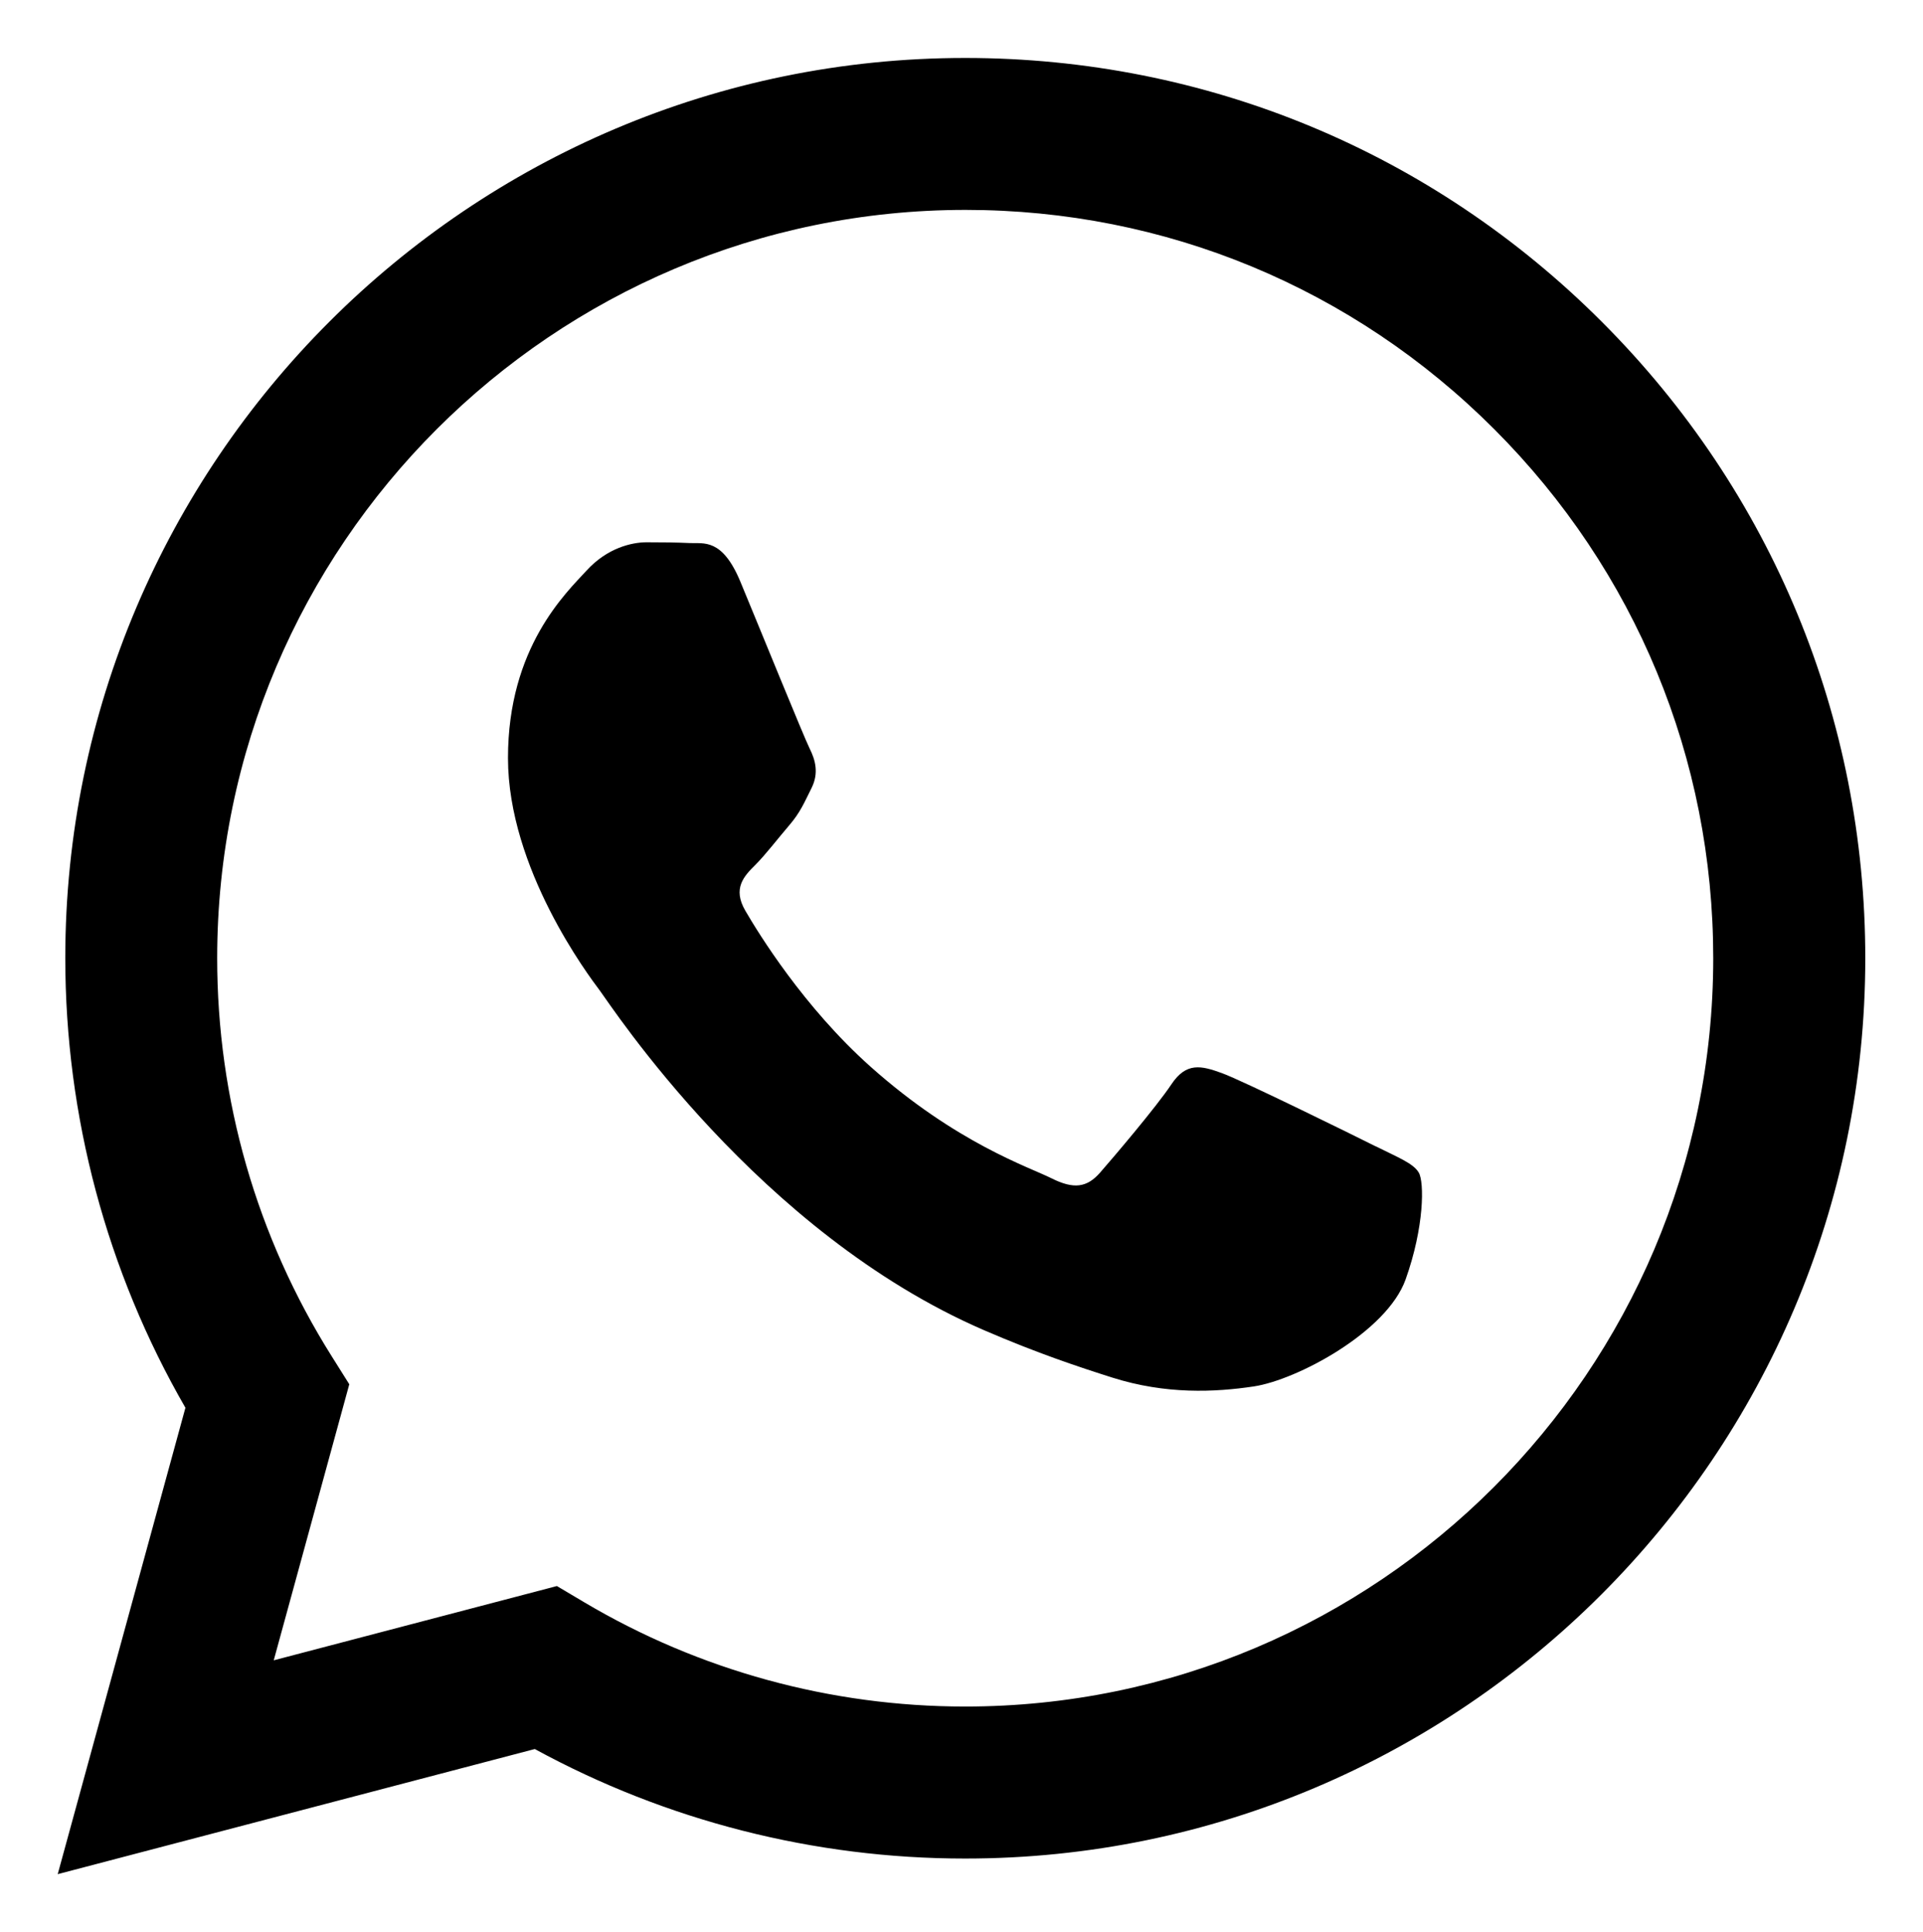 <?xml version="1.0" encoding="UTF-8"?>
<svg id="katman_1" data-name="katman 1" xmlns="http://www.w3.org/2000/svg" version="1.1" viewBox="0 0 2489 2500">
  <defs>
    <style>
      .cls-1 {
        fill: #000;
        fill-rule: evenodd;
        stroke-width: 0px;
      }
    </style>
  </defs>
  <path class="cls-1" d="M2073.4,416.5c-219.9-220.1-512.4-341.4-824-341.5C607.3,74.9,84.7,597.3,84.5,1239.4c0,205.2,53.6,405.6,155.5,582.2l-165.3,603.5,617.5-161.9c170.1,92.8,361.7,141.7,556.7,141.7h.5c642,0,1164.6-522.4,1164.9-1164.5.1-311.2-120.9-603.8-340.9-823.9M1249.4,2208.2h-.4c-173.7,0-344.1-46.7-492.8-134.9l-35.4-21-366.5,96.1,97.8-357.2-23-36.6c-96.9-154.1-148.1-332.2-148-515.1.2-533.7,434.6-967.9,968.6-967.9,258.6,0,501.7,100.9,684.5,283.9,182.8,183,283.4,426.1,283.3,684.8-.2,533.7-434.6,967.9-968.2,967.9M1780.5,1483.3c-29.1-14.6-172.2-85-198.9-94.7-26.7-9.7-46.1-14.6-65.5,14.6-19.4,29.1-75.2,94.7-92.2,114.1-17,19.4-34,21.9-63.1,7.3-29.1-14.6-122.9-45.3-234.1-144.4-86.5-77.2-144.9-172.4-161.9-201.6-17-29.1-1.8-44.9,12.8-59.4,13.1-13,29.1-34,43.7-51,14.6-17,19.4-29.1,29.1-48.5,9.7-19.4,4.9-36.4-2.4-51-7.3-14.6-65.5-157.8-89.7-216-23.6-56.7-47.6-49.1-65.5-50-17-.8-36.4-1-55.8-1s-50.9,7.3-77.6,36.4c-26.7,29.1-101.9,99.5-101.9,242.7s104.3,281.6,118.9,301c14.6,19.4,205.2,313.3,497.2,439.4,69.4,30,123.7,47.9,165.9,61.3,69.7,22.1,133.2,19,183.3,11.5,55.9-8.4,172.2-70.4,196.5-138.4,24.3-68,24.3-126.2,17-138.4-7.3-12.1-26.7-19.4-55.8-34"/>
</svg>